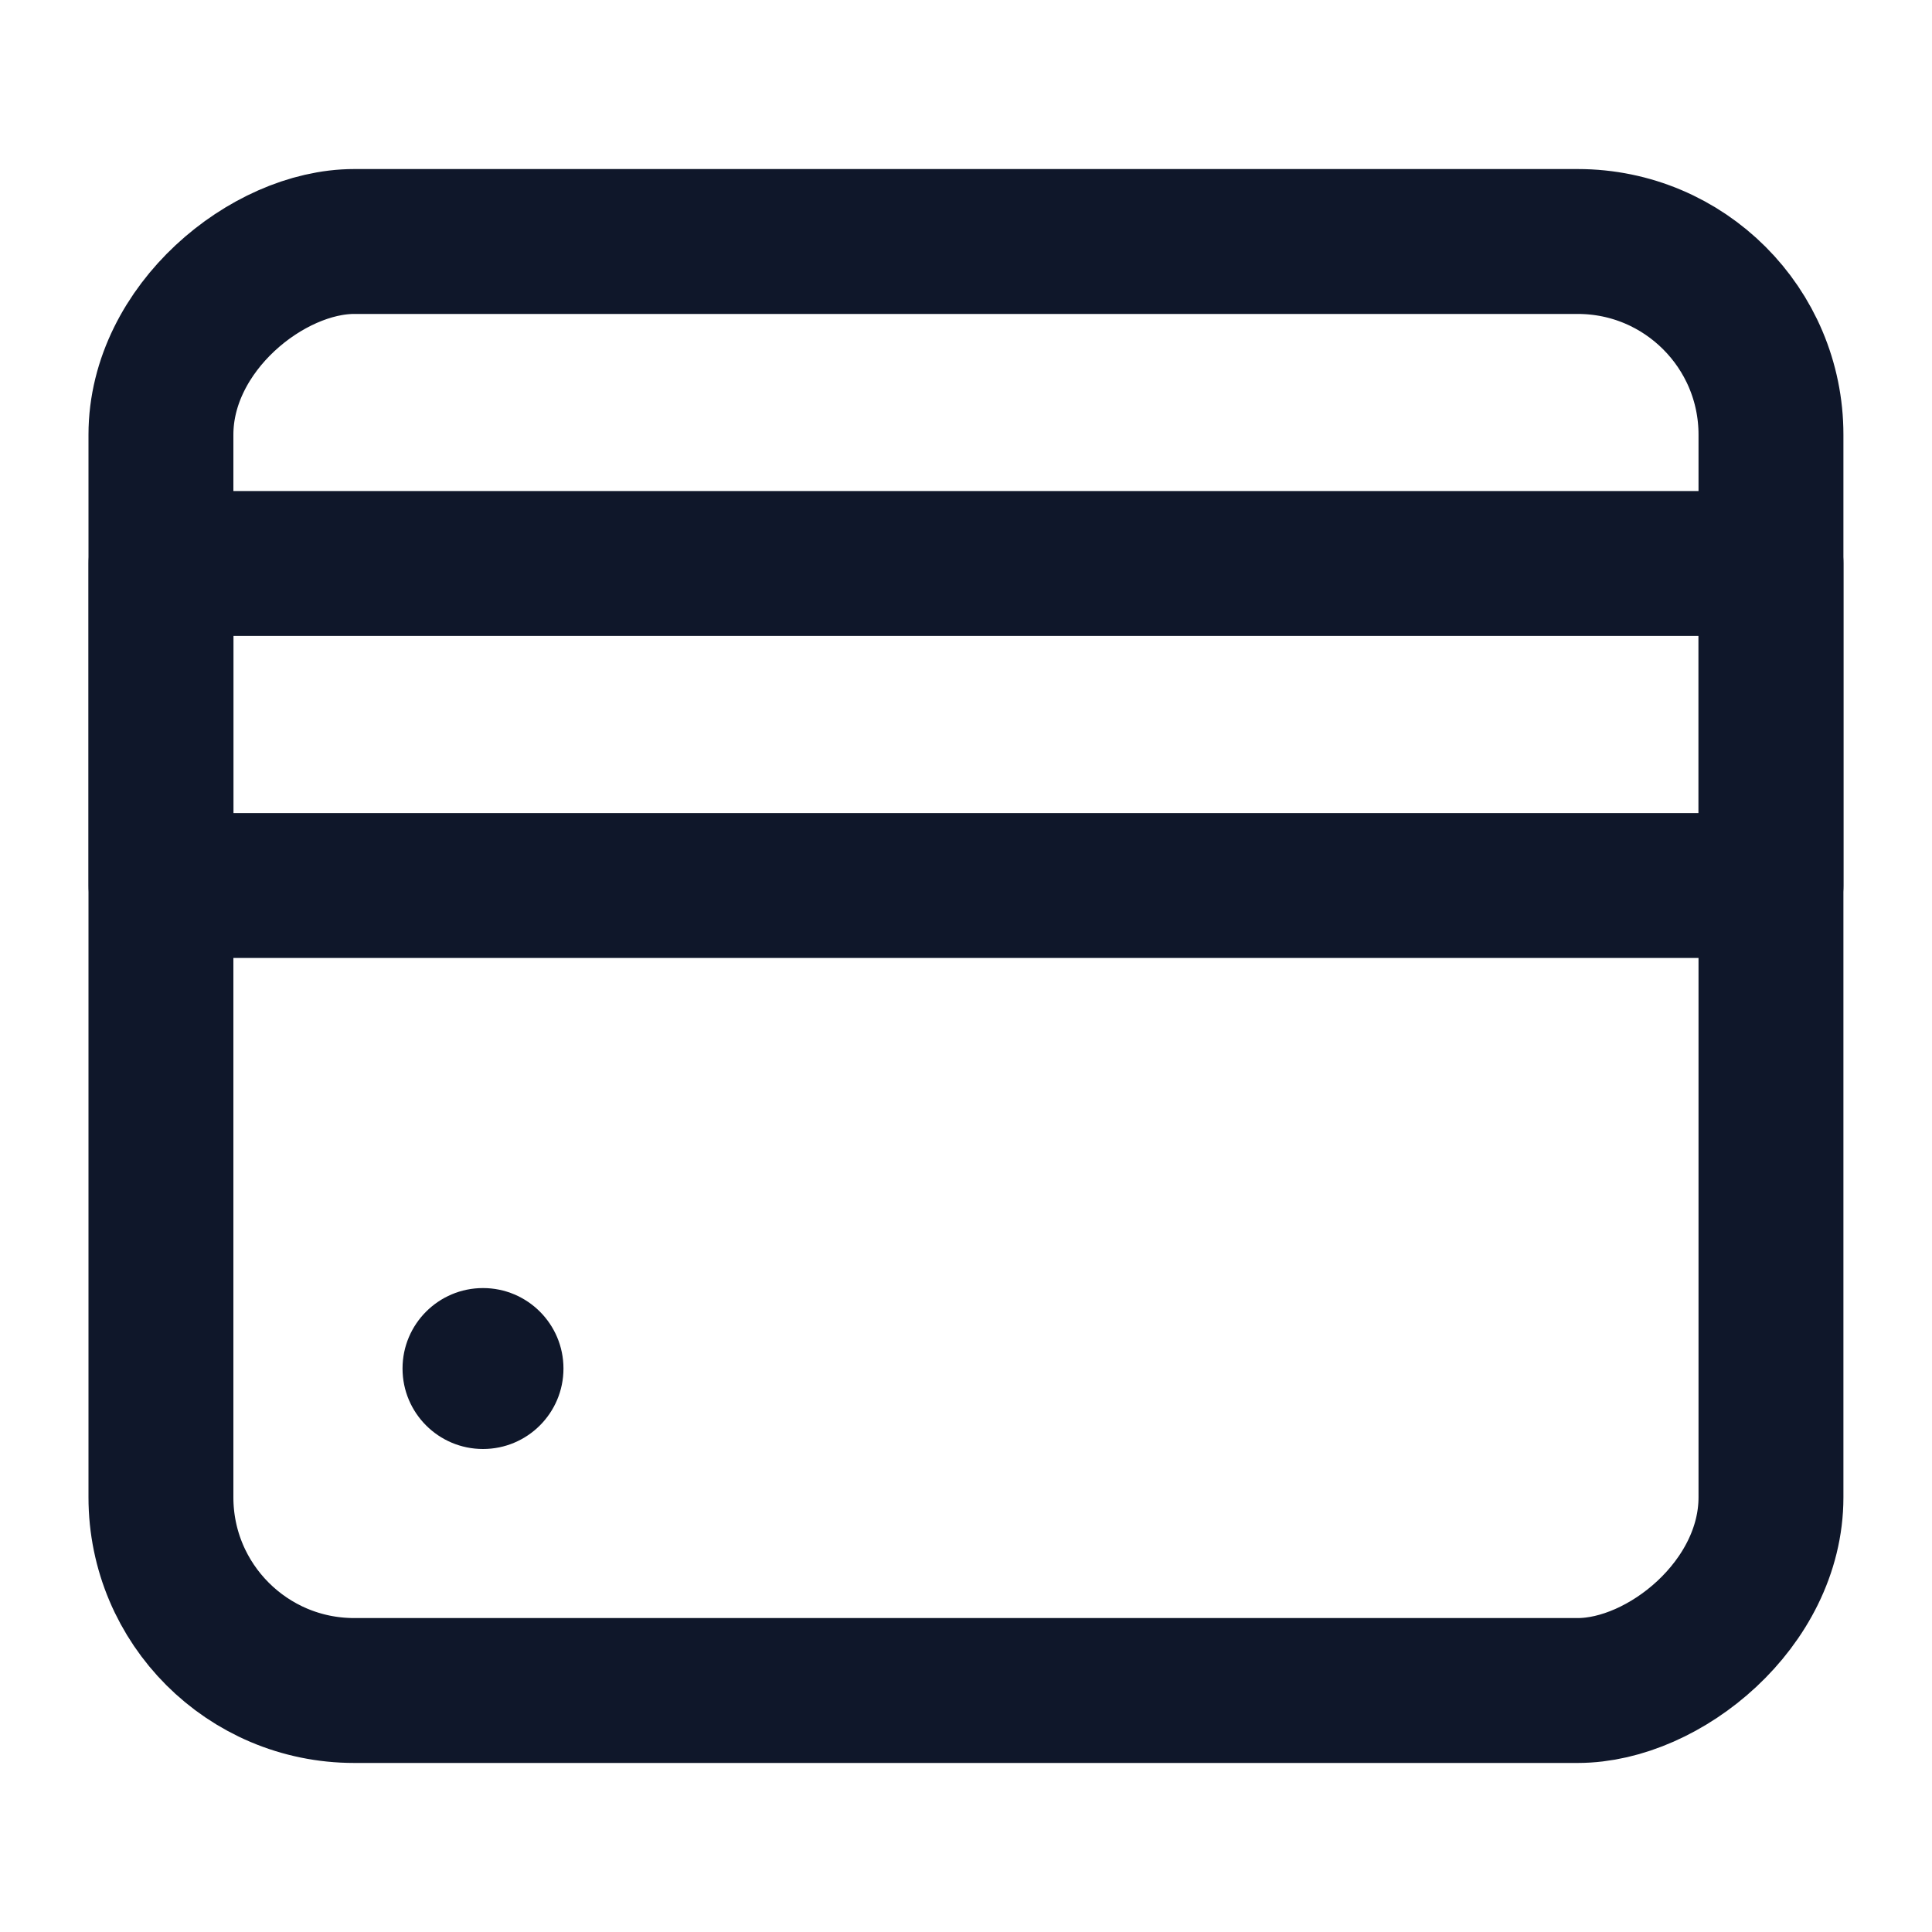 <svg width="20" height="20" viewBox="0 0 20 20" fill="none" xmlns="http://www.w3.org/2000/svg">
<rect x="18.333" y="2.5" width="15" height="16.667" rx="2" transform="rotate(90 18.333 2.5)" stroke="#0F172A" stroke-width="1.5"/>
<circle cx="5" cy="14.167" r="0.833" fill="#0F172A"/>
<path d="M1.667 5.833L18.333 5.833L18.333 9.167L1.667 9.167L1.667 5.833Z" stroke="#0F172A" stroke-width="1.5" stroke-linecap="round" stroke-linejoin="round"/>
</svg>
